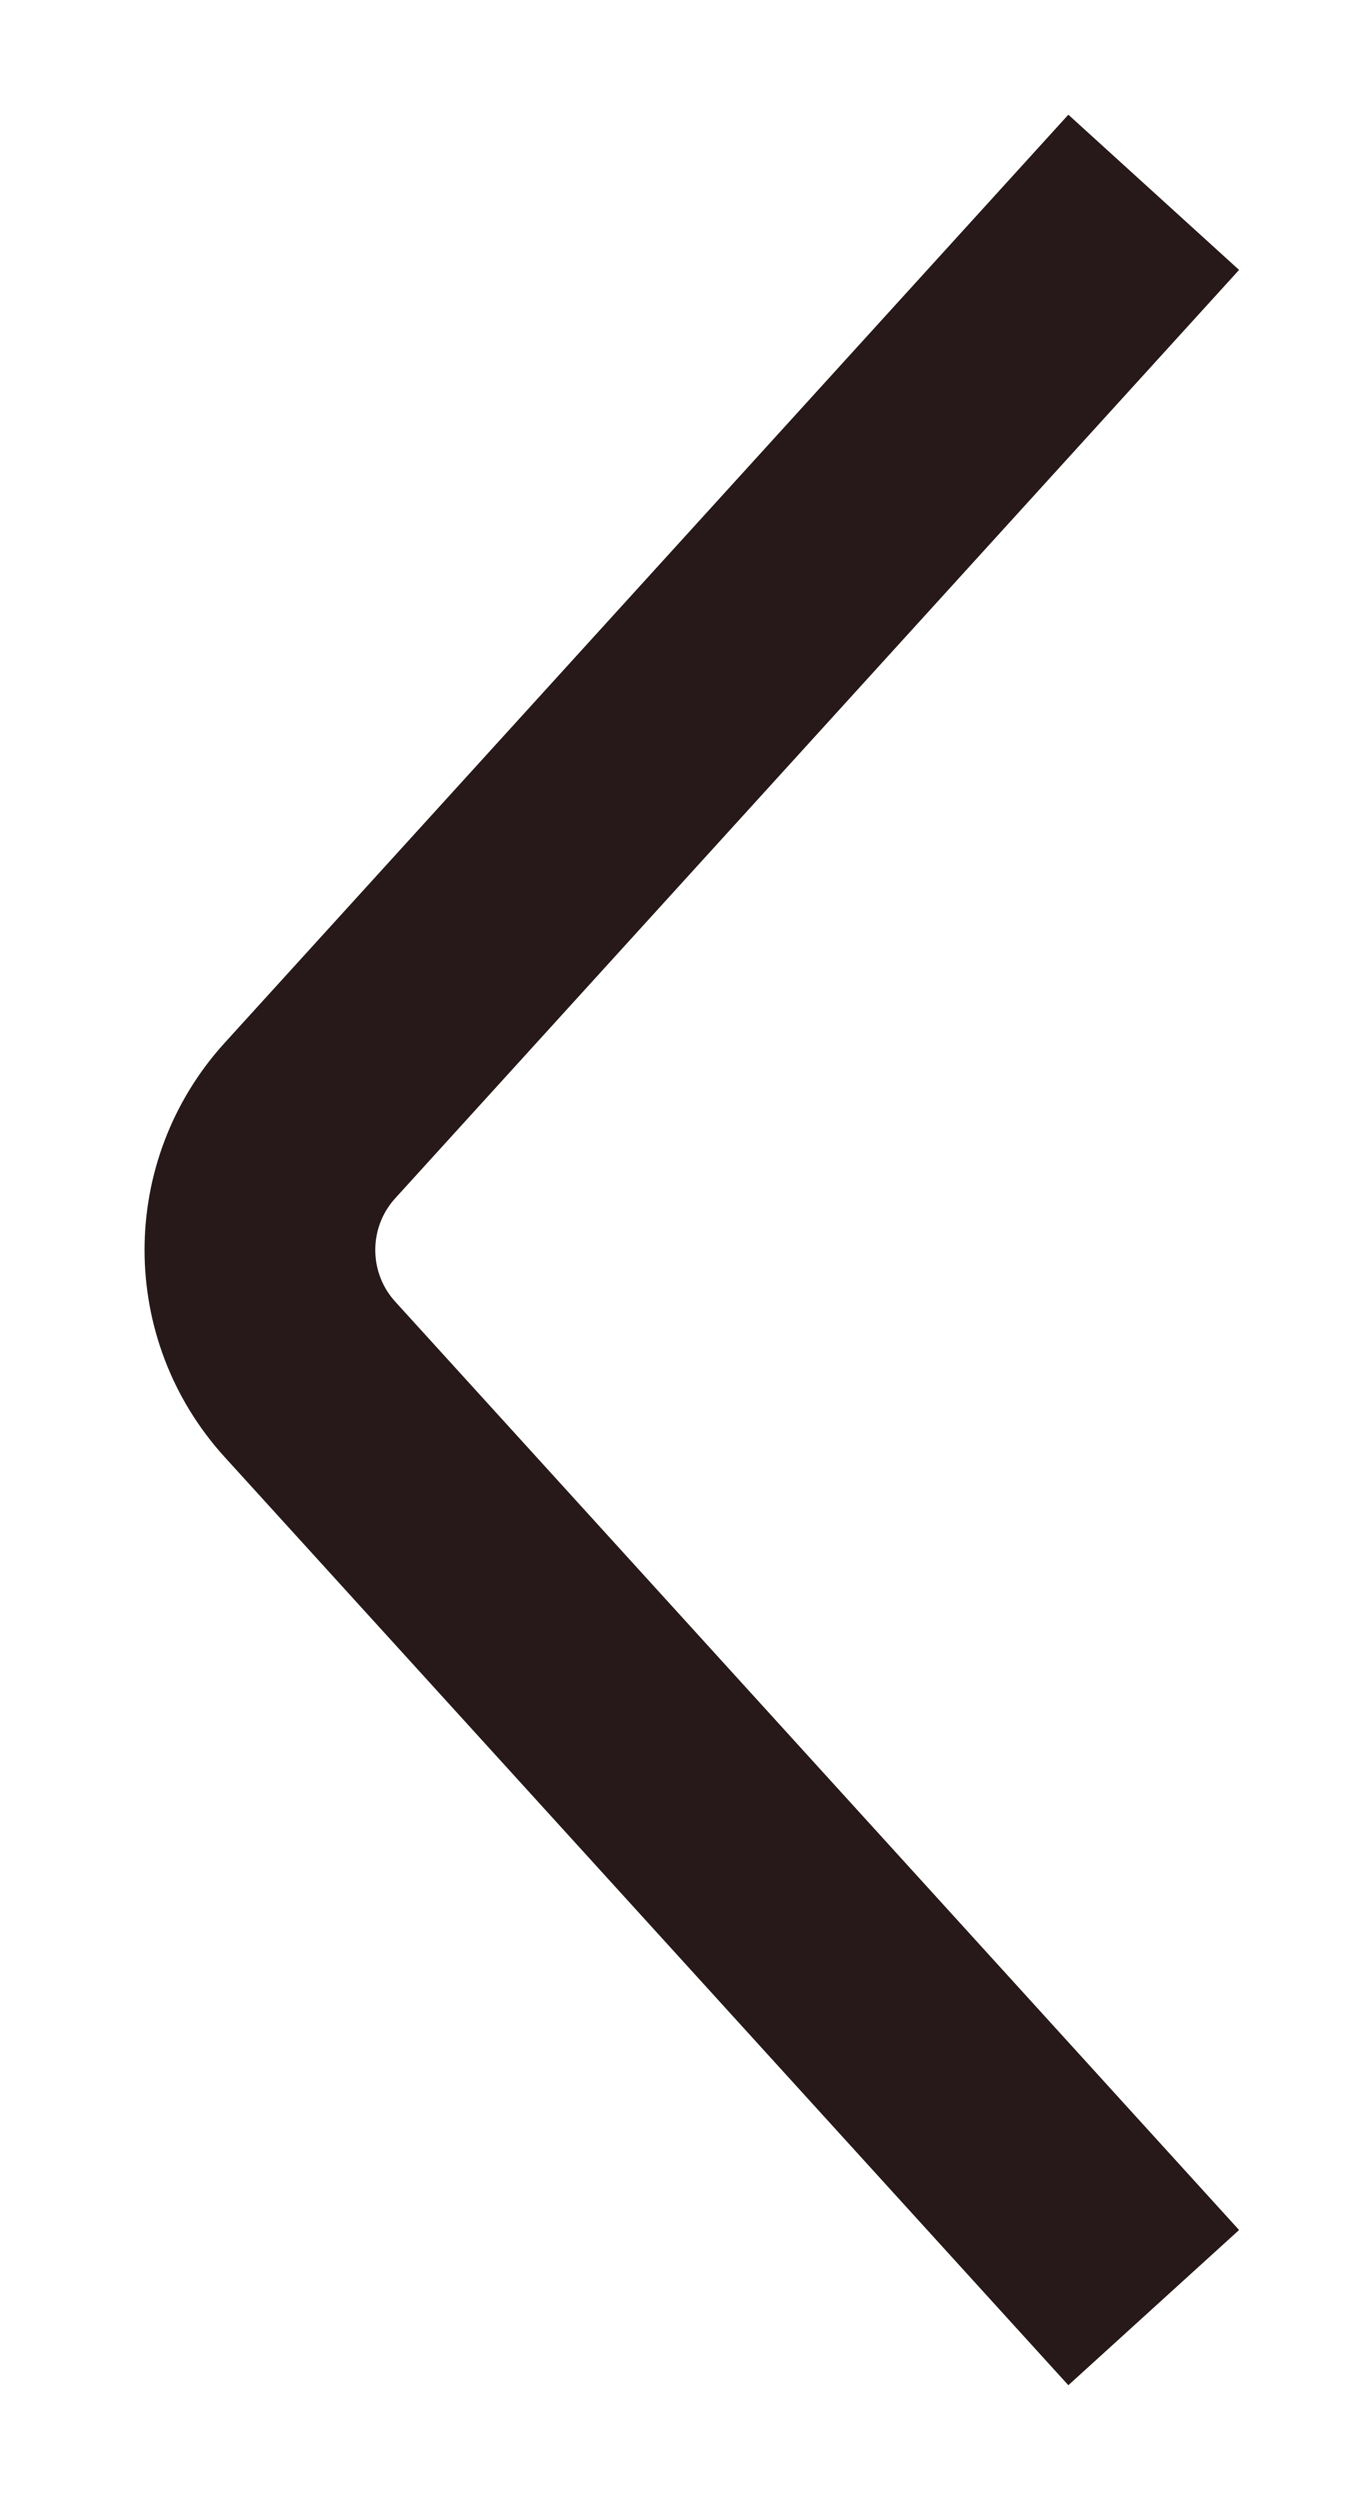 <svg width="7" height="13" viewBox="0 0 7 13" fill="none" xmlns="http://www.w3.org/2000/svg">
<path d="M6 1L1.612 5.827C1.265 6.209 1.265 6.791 1.612 7.173L6 12" stroke="#271919" stroke-width="1.2"/>
</svg>

